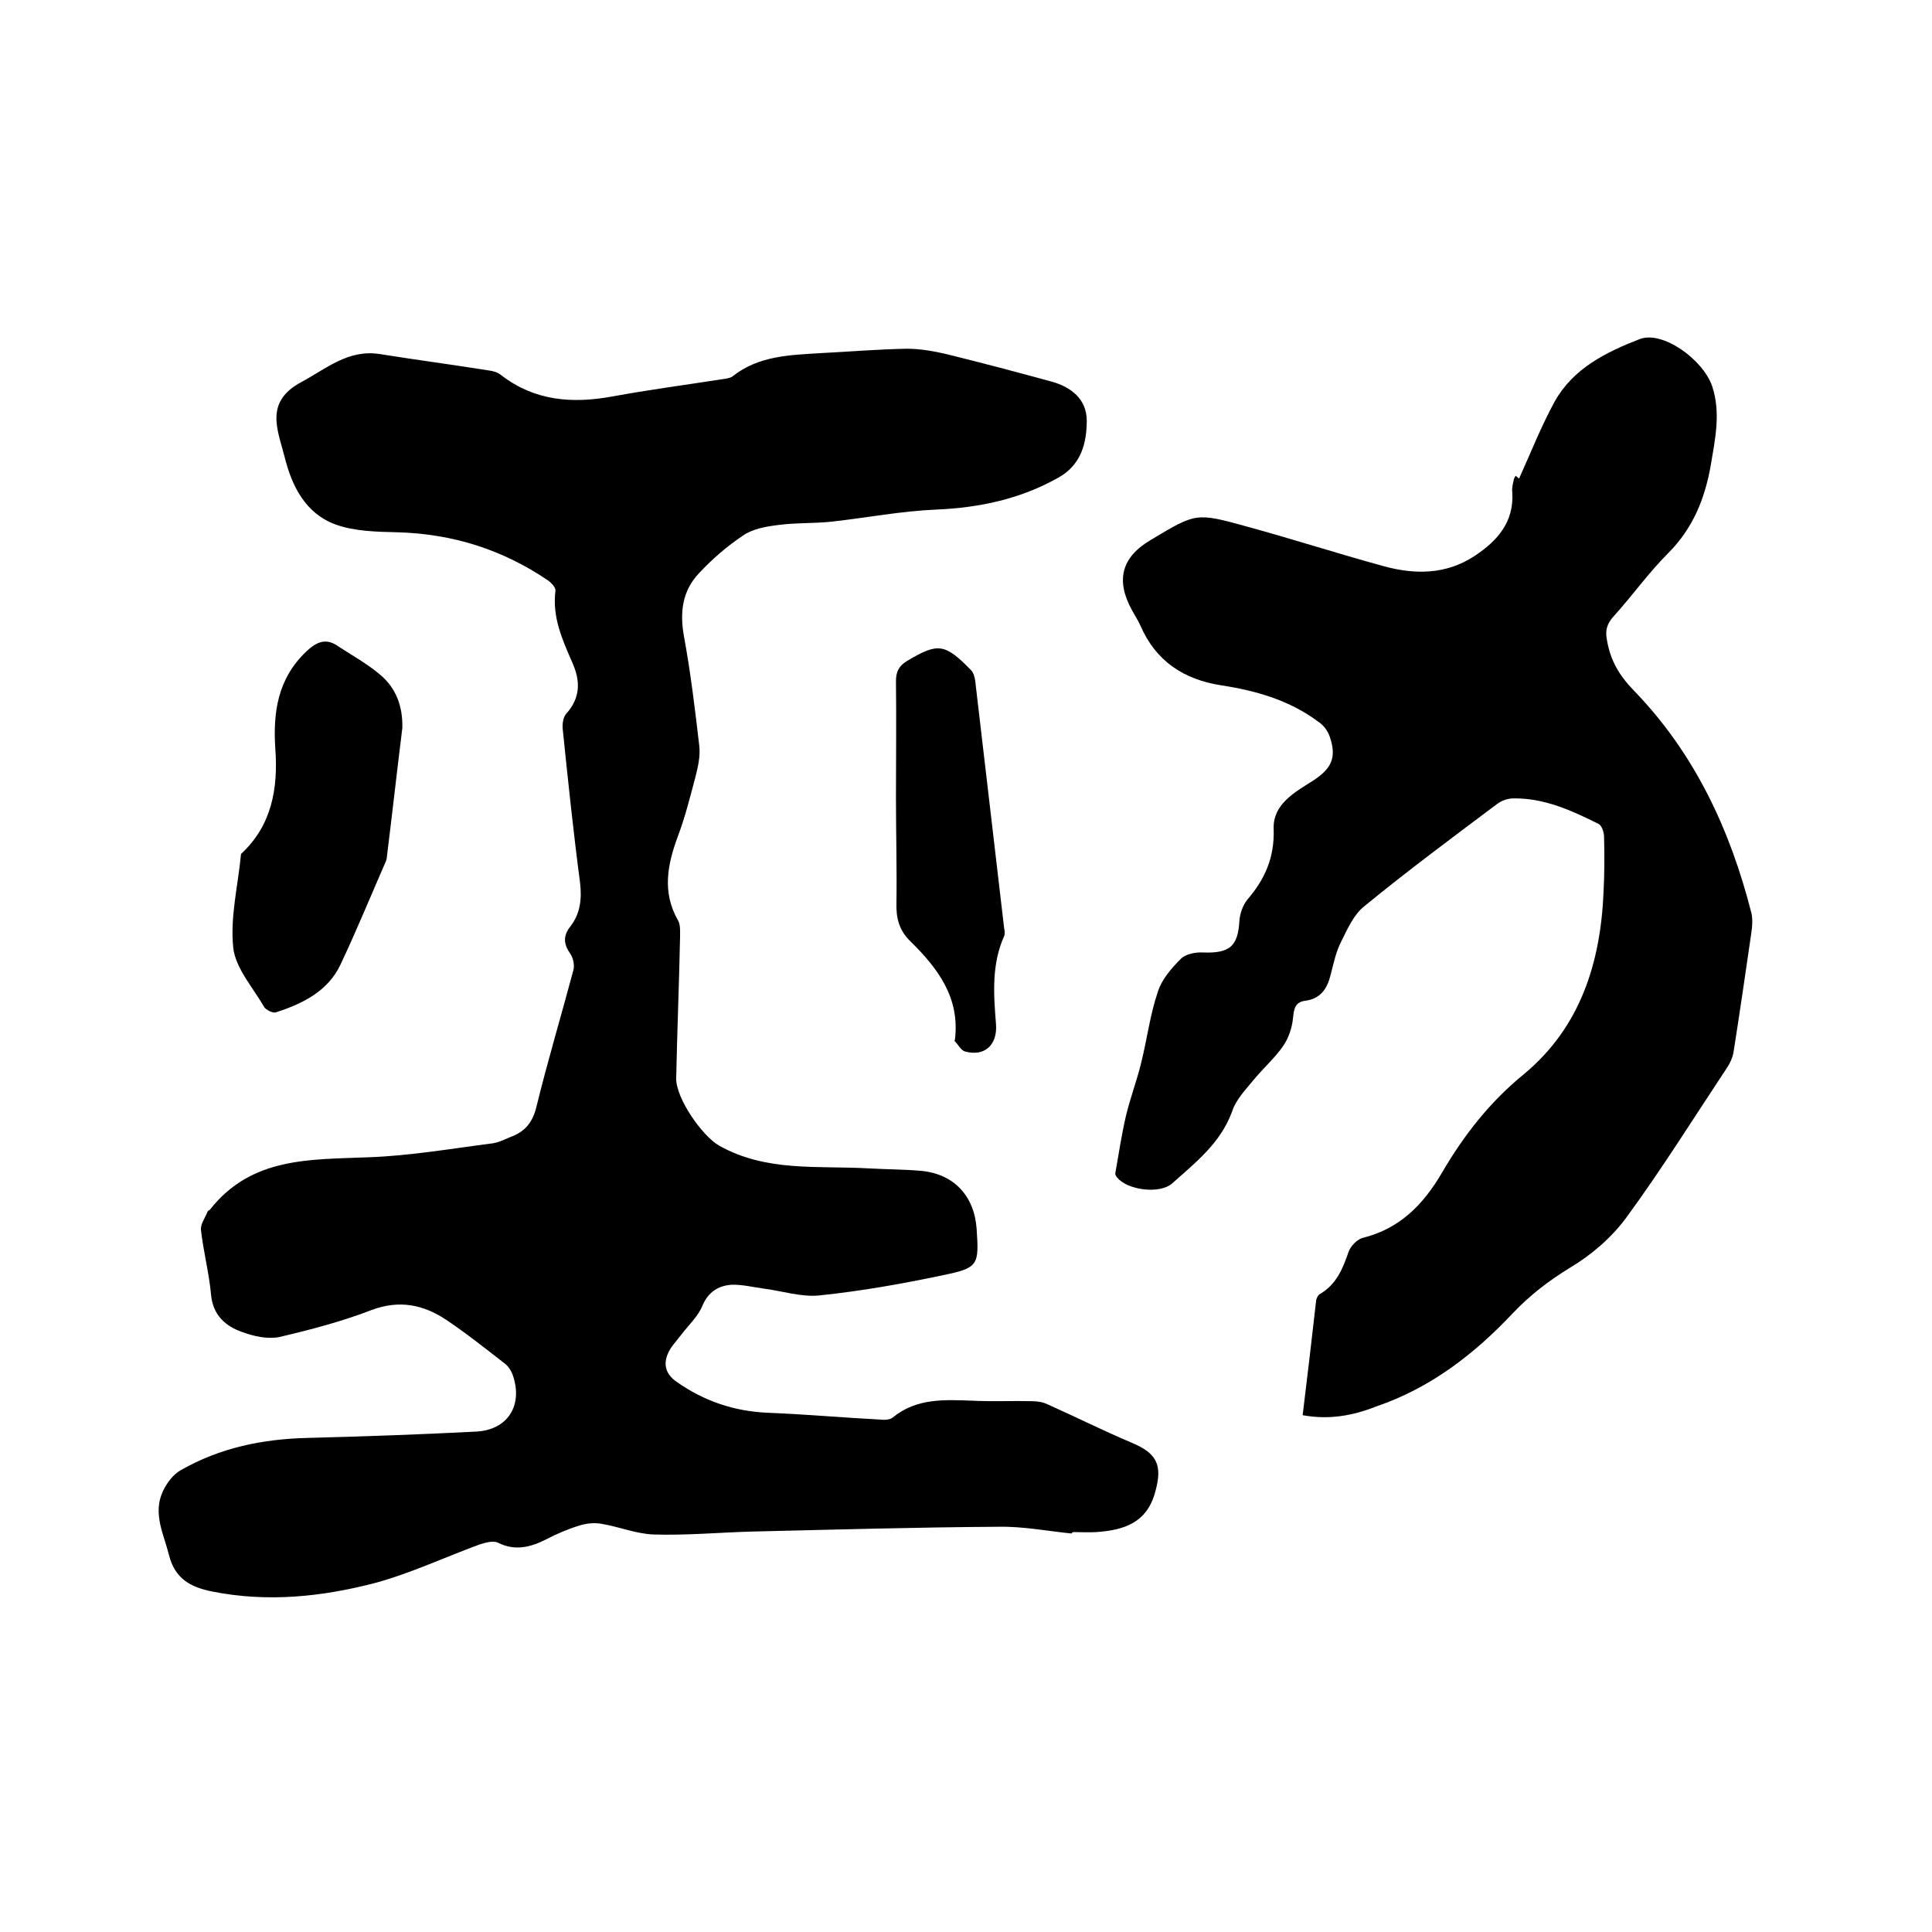 <svg enable-background="new 0 0 400 400" viewBox="0 0 400 400" xmlns="http://www.w3.org/2000/svg"><path d="m221.9 317.5c-5-.5-10.1-1.5-15.1-1.4-17.1.1-34.3.6-51.4 1-6.7.2-13.3.8-20 .6-3.6-.1-7.2-1.6-10.8-2.2-1.6-.3-3.3-.1-4.8.4-2.3.7-4.6 1.7-6.7 2.8-3.2 1.6-6.4 2.5-10 .7-1-.5-2.7 0-3.9.4-7.1 2.6-14.1 5.9-21.4 7.9-11.1 2.9-22.4 4.1-33.9 1.8-4.5-.9-7.7-2.7-8.9-7.5-1.1-4.4-3.4-8.6-1.3-13.2.8-1.7 2.1-3.5 3.7-4.4 8.2-4.7 17.1-6.5 26.5-6.7 11.5-.3 23-.7 34.6-1.3 6.6-.3 9.8-5.4 7.7-11.6-.3-.9-.9-1.9-1.7-2.5-4-3.1-8-6.3-12.2-9.1-4.7-3.1-9.6-4.1-15.3-2-6.2 2.4-12.7 4.1-19.1 5.6-2.4.5-5.3-.1-7.7-1-3.5-1.2-6.1-3.5-6.5-7.7-.4-4.5-1.6-9-2.1-13.5-.1-1.2.9-2.5 1.4-3.8.1-.2.4-.2.5-.4 8.6-10.9 20.7-10.3 32.8-10.8 8.6-.3 17.2-1.8 25.8-2.9 1.2-.2 2.4-.8 3.6-1.3 3-1.1 4.6-3 5.4-6.4 2.3-9.4 5.1-18.7 7.6-28.1.3-1 0-2.5-.6-3.4-1.4-2-1.6-3.7 0-5.7 2-2.6 2.4-5.6 2-9-1.4-10.6-2.5-21.2-3.6-31.9-.1-1 .1-2.4.7-3.1 3-3.3 3-6.8 1.3-10.6-2.1-4.8-4.2-9.5-3.5-14.9.1-.6-.8-1.6-1.5-2.1-9.4-6.4-19.8-9.7-31.3-10-4.3-.1-8.8-.2-12.7-1.6-6.3-2.3-9.1-8-10.6-14.1-1.4-5.5-4.2-11.3 3.5-15.4 5.2-2.8 9.7-6.8 16.2-5.8 7.5 1.2 15.1 2.2 22.6 3.4.9.1 1.9.4 2.6 1 6.9 5.3 14.6 5.9 22.9 4.4 7.6-1.4 15.2-2.4 22.9-3.6.7-.1 1.6-.2 2.1-.6 5.4-4.3 12-4.4 18.4-4.8 5.9-.3 11.8-.8 17.7-.9 2.7 0 5.5.5 8.1 1.1 7.3 1.8 14.5 3.7 21.8 5.7 4 1.1 7.3 3.6 7.3 8.1 0 4.7-1.2 9.2-5.9 11.8-7.8 4.4-16.2 6.2-25.2 6.6-7.3.3-14.5 1.7-21.7 2.5-3.7.4-7.4.2-11.1.7-2.5.3-5.3.8-7.3 2.2-3.3 2.2-6.4 4.9-9.1 7.8-3.4 3.6-4 8-3.1 13 1.4 7.6 2.3 15.2 3.2 22.9.2 2-.3 4.2-.8 6.2-1.1 4.1-2.1 8.2-3.6 12.2-2.2 5.9-3.4 11.7 0 17.6.5.9.4 2.3.4 3.4-.2 9.7-.6 19.5-.8 29.2-.1 4.2 5.4 12 8.9 14 9.8 5.5 20.5 4.1 30.9 4.7 3.6.2 7.2.2 10.8.5 6.8.6 11.1 5.1 11.6 12 .5 7.5.4 8.1-6.9 9.6-8.5 1.8-17 3.3-25.6 4.2-3.7.4-7.7-.9-11.5-1.4-2.3-.3-4.6-.9-6.8-.8-2.7.2-4.8 1.5-6 4.4-.9 2.2-2.9 4-4.4 6-.9 1.2-2.1 2.4-2.7 3.8-1 2.3-.5 4.3 1.8 5.9 5.7 4 11.9 6.1 18.9 6.4 7.7.3 15.4 1 23.1 1.4.9.1 2.1.1 2.7-.4 5-4.1 10.8-3.7 16.6-3.5 4.1.2 8.2 0 12.3.1 1.1 0 2.3.2 3.3.7 5.8 2.6 11.4 5.4 17.3 7.9 5.3 2.2 6.4 4.7 4.9 10.1-1.7 6.5-6.5 8-12.2 8.4-1.6.1-3.2 0-4.8 0-.3.1-.3.2-.3.3z"/><path d="m269.7 293c1-8.1 1.9-15.9 2.8-23.8.1-.5.4-1.1.8-1.3 3.4-2 4.7-5.2 5.9-8.7.4-1.2 1.8-2.6 2.9-2.9 7.7-1.9 12.6-6.9 16.5-13.6 4.5-7.7 9.9-14.6 16.9-20.3 11.7-9.7 15.9-23.1 16.5-37.8.2-3.8.2-7.6.1-11.4 0-.9-.5-2.3-1.1-2.6-5.6-2.8-11.3-5.4-17.7-5.3-1.2 0-2.5.5-3.4 1.2-9.2 6.9-18.5 13.8-27.4 21.1-2.2 1.7-3.5 4.7-4.8 7.3-1.1 2.1-1.6 4.6-2.2 6.9-.7 2.9-2.1 5-5.3 5.4-2.1.3-2.3 1.7-2.5 3.6-.2 2-.9 4.1-2 5.7-1.7 2.5-4.1 4.6-6 6.9-1.7 2.1-3.8 4.2-4.6 6.7-2.4 6.6-7.6 10.6-12.4 14.9-2.6 2.3-9.3 1.4-11.4-1.2-.2-.2-.4-.6-.4-.8.7-4 1.3-8 2.2-11.9.9-3.8 2.3-7.4 3.2-11.2 1.2-4.8 1.8-9.8 3.4-14.5.8-2.6 2.8-4.9 4.8-6.9 1-1 3.1-1.4 4.6-1.3 5.5.2 7.2-1.3 7.5-6.5.1-1.5.7-3.3 1.7-4.5 3.6-4.2 5.6-8.7 5.4-14.6-.2-5.1 4.4-7.6 8.2-10 3.8-2.5 4.9-4.8 3.4-9.1-.4-1.2-1.3-2.4-2.4-3.1-5.9-4.4-12.8-6.4-20-7.5-7.8-1.2-13.6-5-16.8-12.4-.5-1.1-1.1-2-1.7-3.1-3.5-6.3-2.2-11.1 4-14.7 9.2-5.5 9.2-5.6 19.7-2.7 9.5 2.6 18.8 5.6 28.3 8.2 6.5 1.8 13 1.8 18.9-2.1 4.7-3.1 8.2-7 7.8-13.2-.1-.8.1-1.7.3-2.5 0-.3.2-.5.4-.9.4.3.7.6.7.6 2.4-5.3 4.6-10.9 7.4-16 3.8-6.8 10.6-10.2 17.6-12.9 4.7-1.8 13.1 4.2 15 9.8 1.8 5.5.6 10.9-.3 16.3-1.2 6.9-3.7 13.1-8.8 18.2-4.1 4.1-7.5 8.9-11.4 13.2-1.3 1.5-1.7 2.8-1.3 4.8.7 4.2 2.5 7.3 5.6 10.5 12.5 12.9 19.9 28.7 24.3 46 .3 1.3.2 2.7 0 4.1-1.2 8.3-2.4 16.5-3.7 24.8-.2 1.1-.7 2.2-1.3 3.1-6.9 10.4-13.5 21-20.9 31.1-3 4.1-7.3 7.8-11.7 10.4-4.4 2.7-8.3 5.7-11.8 9.4-8 8.5-17.1 15.5-28.3 19.3-4.8 1.9-9.7 2.8-15.2 1.8z"/><path d="m83.3 150.7c-1.1 8.9-2.1 17.8-3.2 26.7 0 .3-.1.6-.2.9-3.1 7.1-6.1 14.4-9.4 21.4-2.6 5.5-7.8 8.1-13.4 9.9-.6.2-2-.5-2.4-1.1-2.3-4-5.9-8-6.4-12.2-.7-6.4 1-13 1.6-19.5 6.4-5.9 7.7-13.6 7.1-21.8-.5-7.5.5-14.5 6.4-20.1 2.1-2 4.1-2.9 6.6-1.1 2.9 1.9 6 3.6 8.6 5.8 3.4 2.8 4.8 6.6 4.7 11.1z"/><path d="m185.5 165.1c0-8 .1-16.1 0-24.1 0-1.9.6-3.1 2.2-4.1 6.5-3.9 7.9-3.7 13.3 1.8.5.5.8 1.4.9 2.2 2 17.1 4 34.2 6 51.3.1.5.2 1.1 0 1.6-2.6 5.8-2.2 11.9-1.7 18.1.4 4.5-2.4 6.9-6.4 5.8-.8-.2-1.4-1.4-2.1-2.1-.1-.1-.1-.2 0-.3 1.1-8.7-3.5-14.8-9.2-20.4-2.3-2.2-3-4.8-2.9-7.9.1-7.3-.1-14.6-.1-21.9z"/></svg>